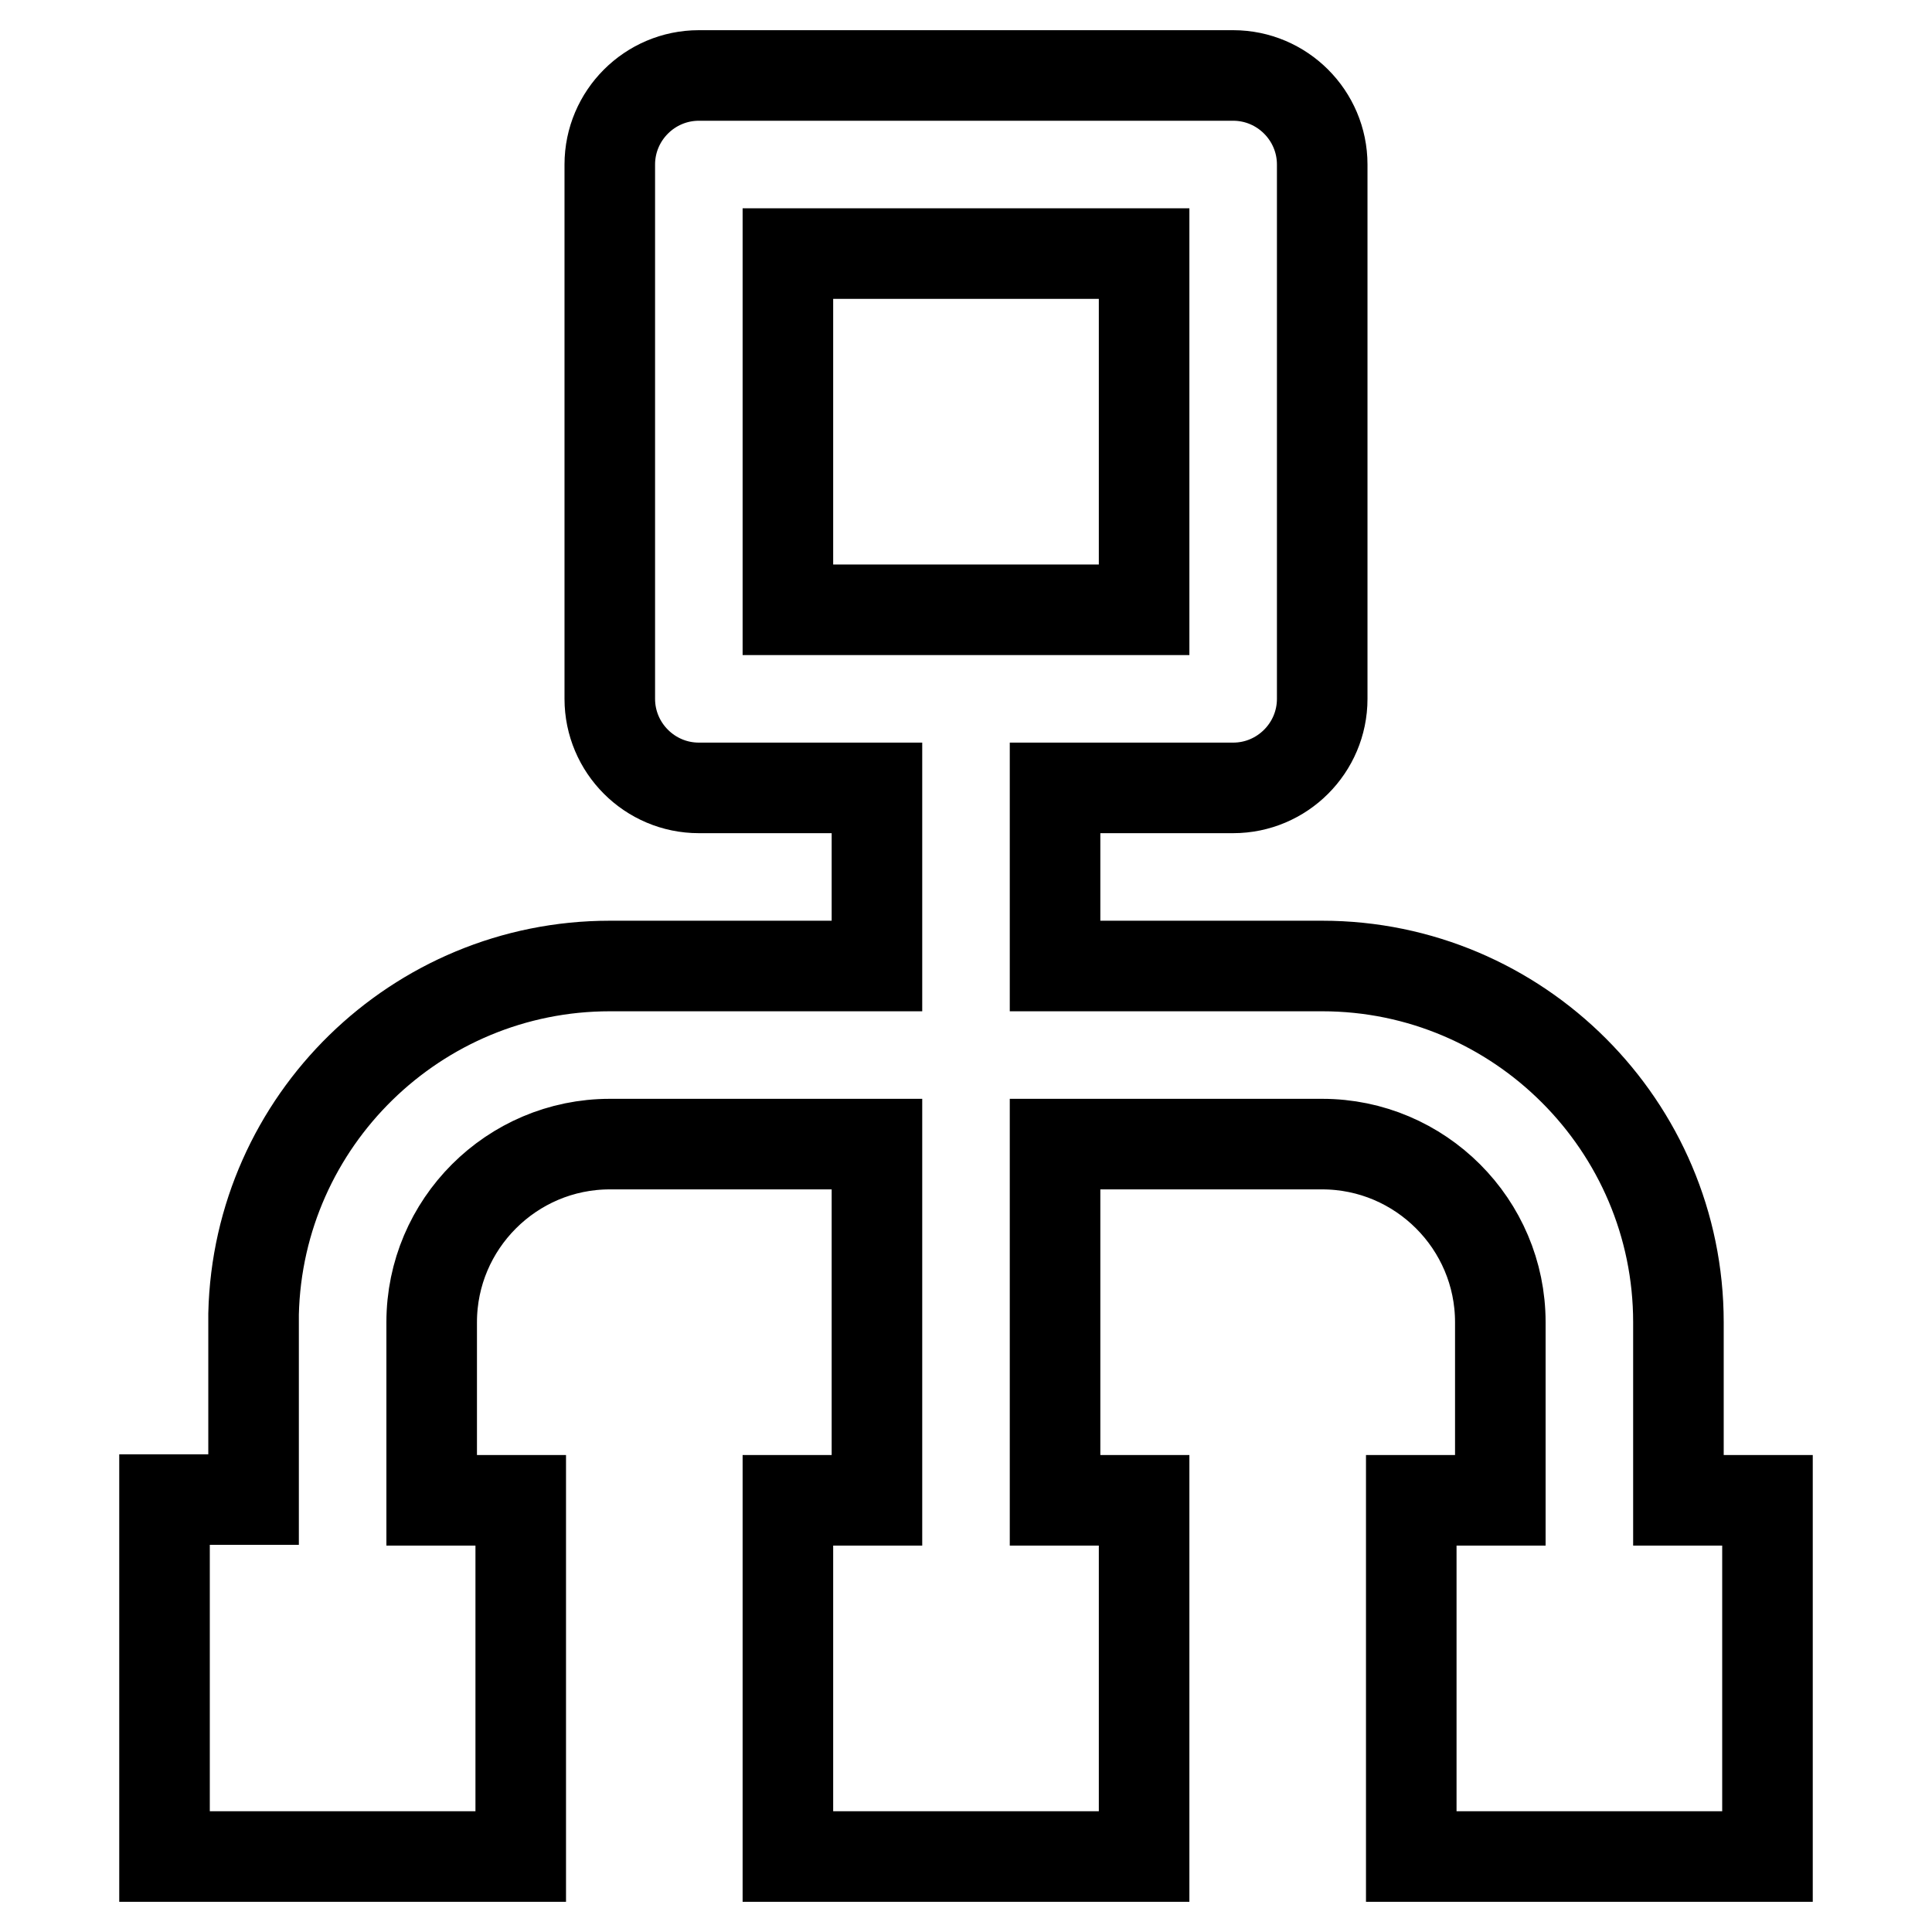 <?xml version="1.0" encoding="utf-8"?>
<!-- Svg Vector Icons : http://www.onlinewebfonts.com/icon -->
<!DOCTYPE svg PUBLIC "-//W3C//DTD SVG 1.1//EN" "http://www.w3.org/Graphics/SVG/1.1/DTD/svg11.dtd">
<svg version="1.1" xmlns="http://www.w3.org/2000/svg" xmlns:xlink="http://www.w3.org/1999/xlink" x="0px" y="0px" viewBox="0 0 256 256" enable-background="new 0 0 256 256" xml:space="preserve">
<g> <path stroke-width="12" fill-opacity="0" stroke="#000000"  d="M187,198.8V246h47.2v-47.2h-11.8v-23.6c0-26-21.2-47.2-47.2-47.2h-35.4v-23.6h23.6 c6.5,0,11.8-5.3,11.8-11.8l0,0V21.8c0-6.5-5.3-11.8-11.8-11.8l0,0H92.6c-6.5,0-11.8,5.3-11.8,11.8v70.8c0,6.5,5.3,11.8,11.8,11.8 h23.6V128H80.8c-25.6,0-46.6,20.5-47.2,46.1c0,0.3,0,0.7,0,1v23.6H21.8V246H69v-47.2H57.2v-22.7c0-0.3,0-0.6,0-0.9 c0-13,10.6-23.6,23.6-23.6h35.4v47.2h-11.8V246h47.2v-47.2h-11.8v-47.2h35.4c13,0,23.6,10.6,23.6,23.6v23.6H187z M104.4,80.8V33.6 h47.2v47.2H104.4z"/></g>
</svg>